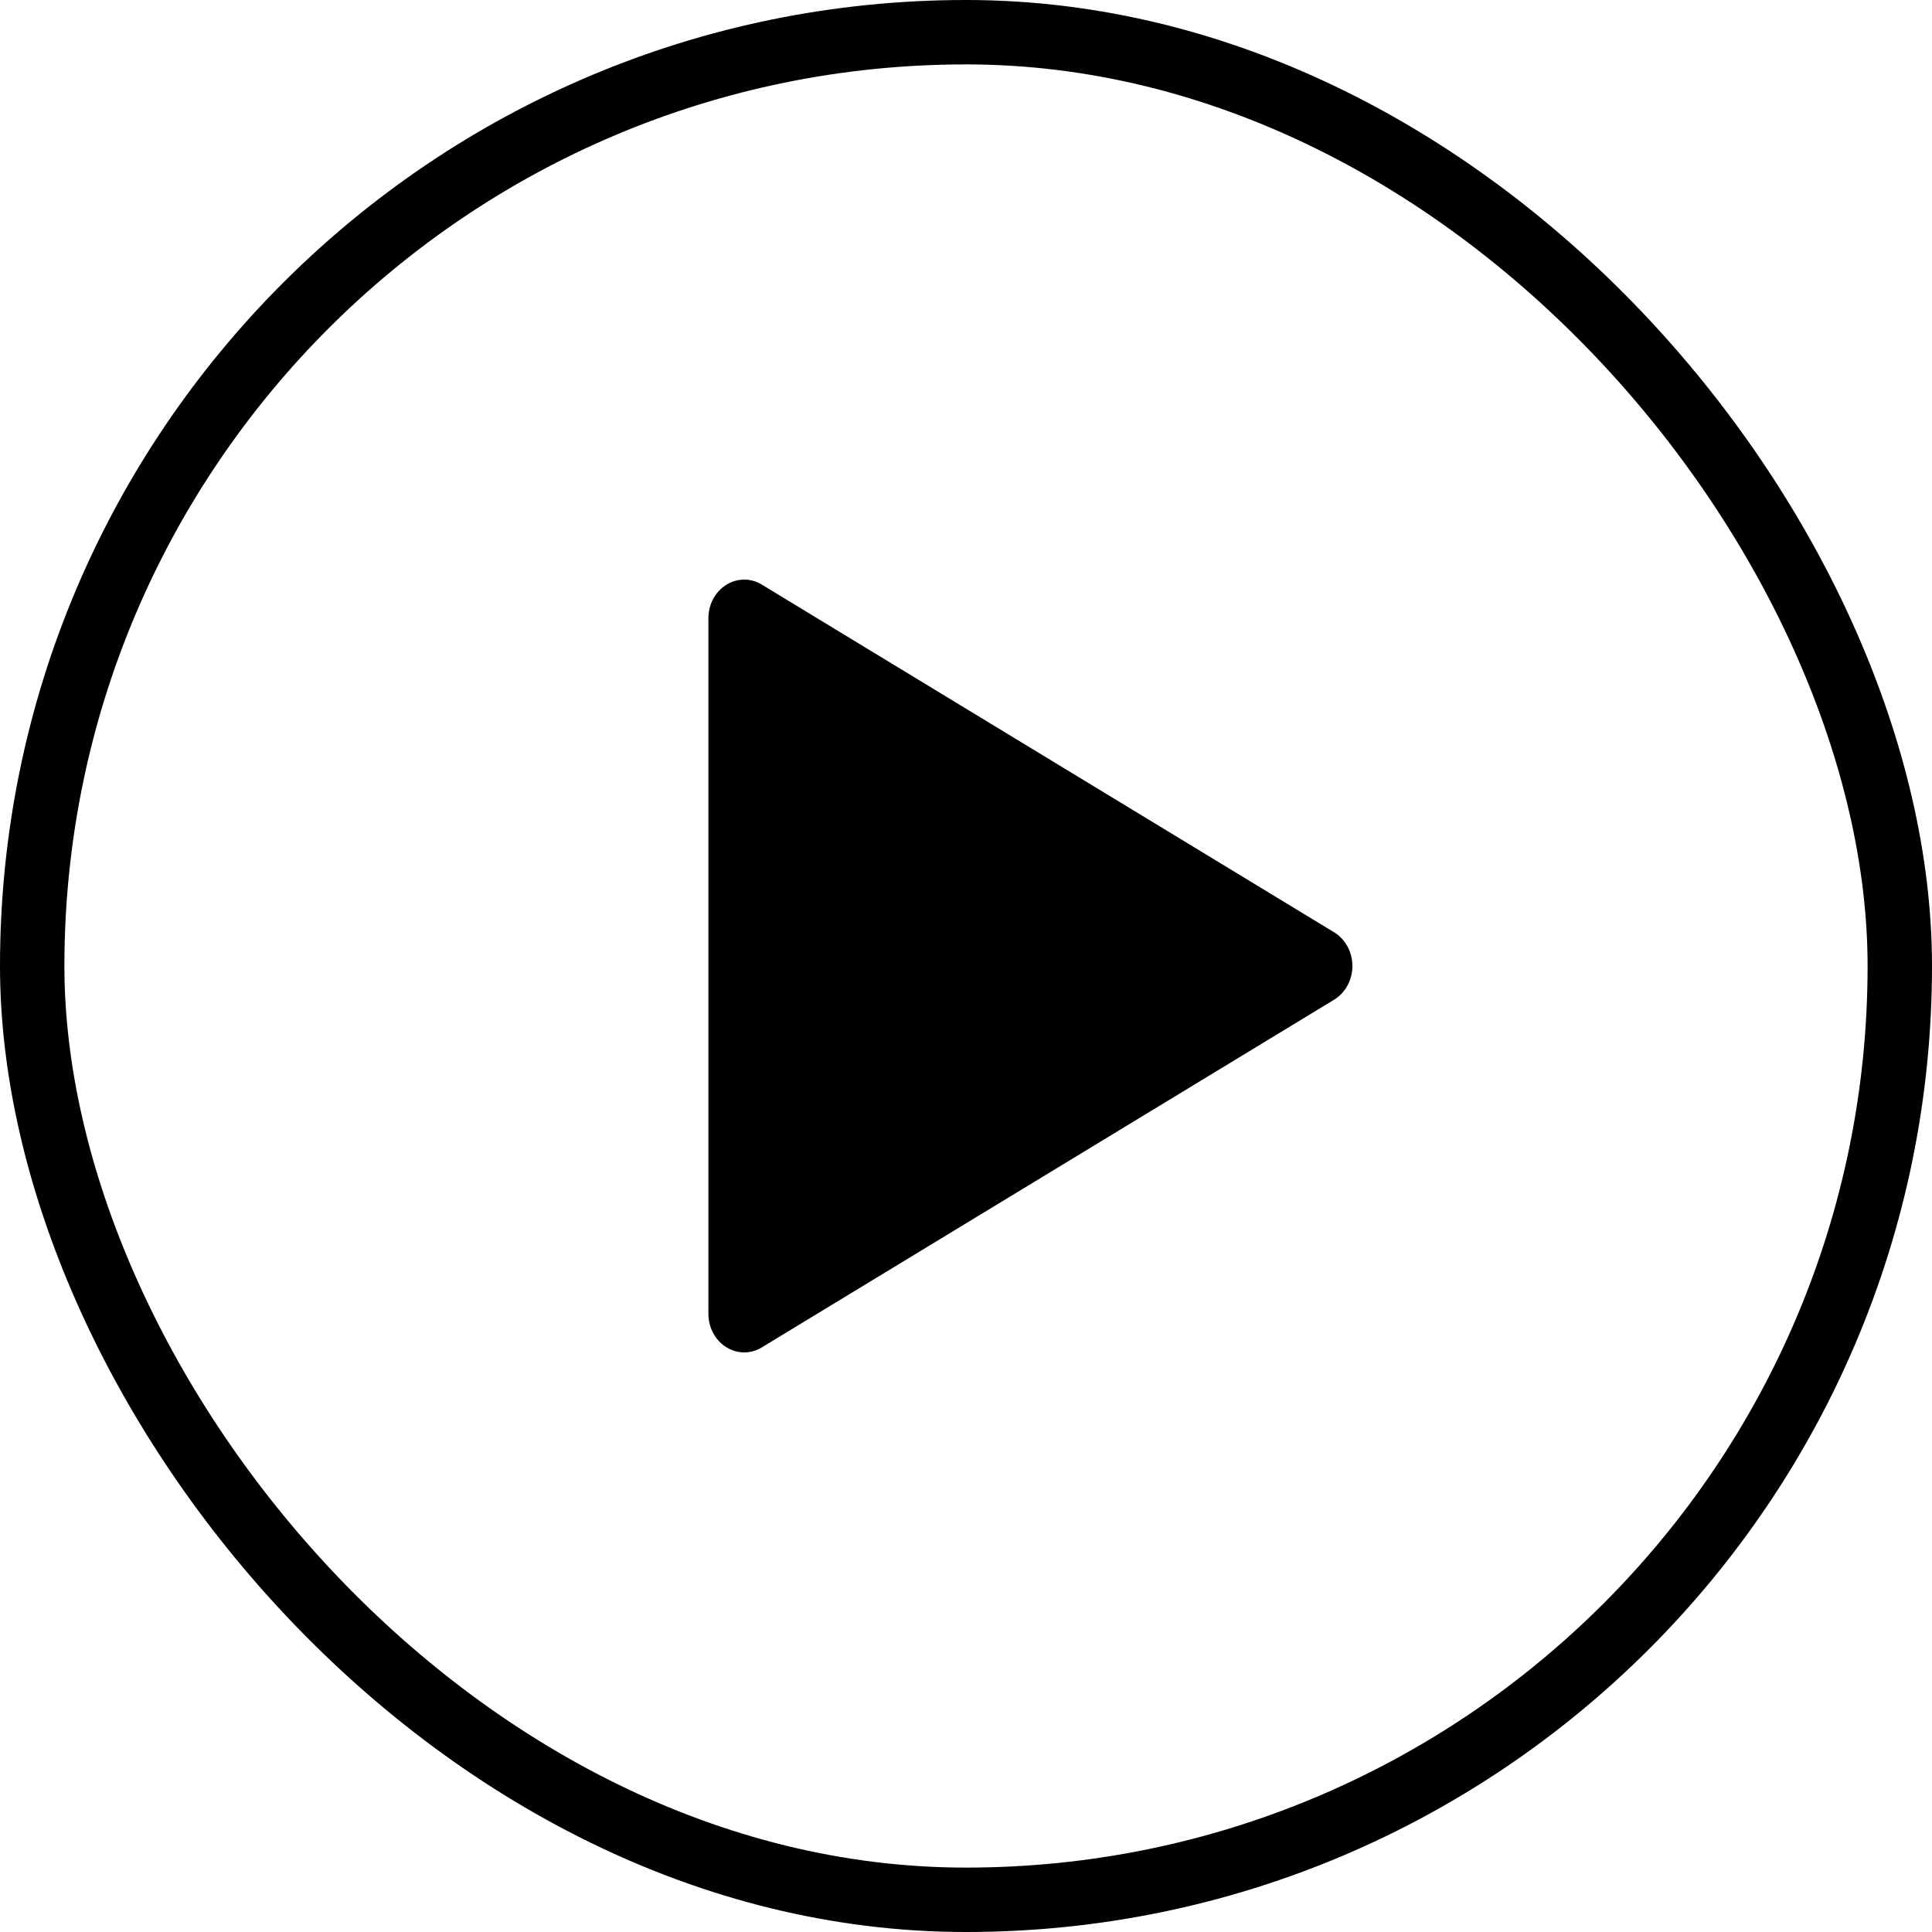 <svg width="30" height="30" viewBox="0 0 30 30" fill="none" xmlns="http://www.w3.org/2000/svg">
<rect x="0.5" y="0.5" width="29" height="29" rx="14.5" stroke="black"/>
<path d="M20.717 14.477L11.828 9.077C11.656 8.972 11.446 8.975 11.276 9.082C11.104 9.19 11 9.386 11 9.6V20.4C11 20.614 11.104 20.81 11.276 20.918C11.362 20.972 11.459 21 11.556 21C11.649 21 11.743 20.975 11.828 20.923L20.717 15.523C20.891 15.416 21 15.217 21 15C21 14.783 20.891 14.584 20.717 14.477Z" fill="black"/>
</svg>
